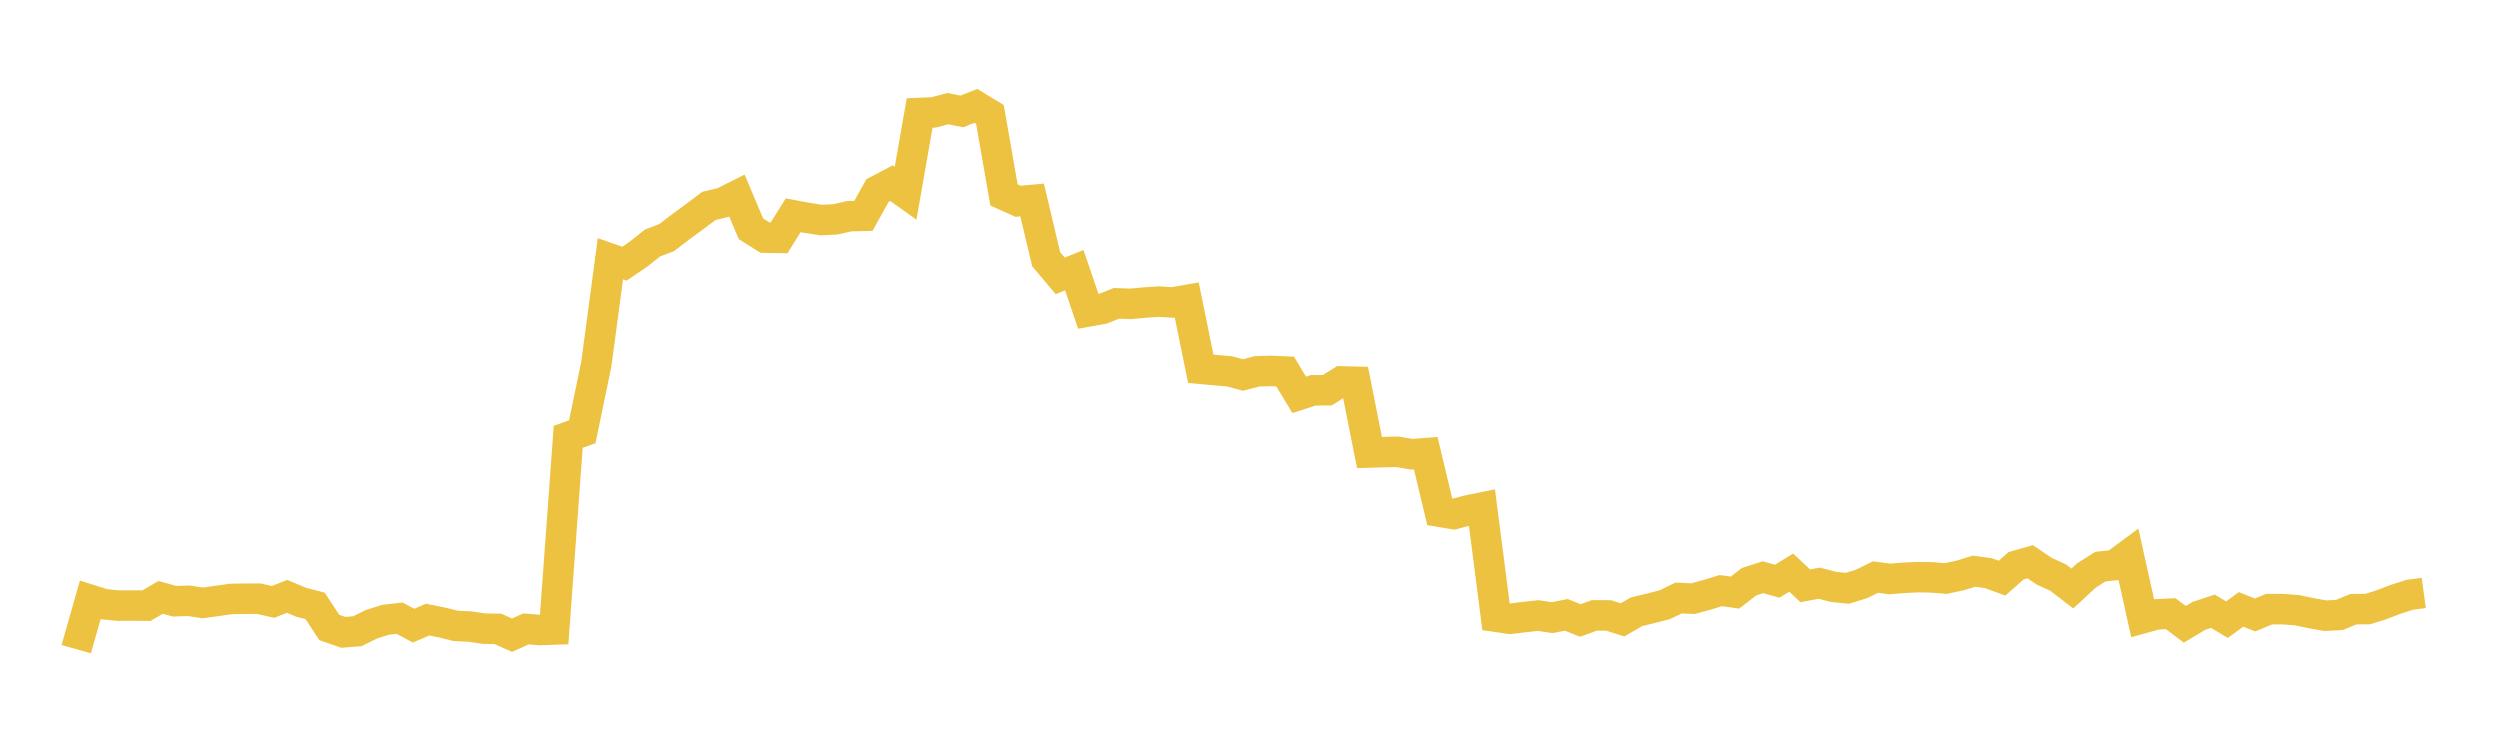 <svg width="164" height="48" xmlns="http://www.w3.org/2000/svg" xmlns:xlink="http://www.w3.org/1999/xlink"><path fill="none" stroke="rgb(237,194,64)" stroke-width="2" d="M5,42.585L5.922,39.348L6.844,39.638L7.766,39.727L8.689,39.724L9.611,39.73L10.533,39.188L11.455,39.441L12.377,39.409L13.299,39.551L14.222,39.422L15.144,39.292L16.066,39.275L16.988,39.275L17.91,39.486L18.832,39.12L19.754,39.507L20.677,39.75L21.599,41.162L22.521,41.482L23.443,41.409L24.365,40.95L25.287,40.66L26.21,40.555L27.132,41.043L28.054,40.645L28.976,40.832L29.898,41.057L30.82,41.102L31.743,41.238L32.665,41.255L33.587,41.667L34.509,41.255L35.431,41.331L36.353,41.296L37.275,28.653L38.198,28.322L39.12,23.876L40.042,16.973L40.964,17.298L41.886,16.67L42.808,15.938L43.731,15.59L44.653,14.88L45.575,14.207L46.497,13.511L47.419,13.29L48.341,12.826L49.263,15.012L50.186,15.589L51.108,15.604L52.03,14.123L52.952,14.293L53.874,14.436L54.796,14.391L55.719,14.181L56.641,14.161L57.563,12.503L58.485,12.018L59.407,12.676L60.329,7.411L61.251,7.374L62.174,7.125L63.096,7.31L64.018,6.946L64.94,7.507L65.862,12.79L66.784,13.205L67.707,13.12L68.629,17.006L69.551,18.097L70.473,17.725L71.395,20.429L72.317,20.265L73.24,19.9L74.162,19.933L75.084,19.848L76.006,19.786L76.928,19.841L77.85,19.679L78.772,24.194L79.695,24.277L80.617,24.355L81.539,24.601L82.461,24.357L83.383,24.333L84.305,24.373L85.228,25.9L86.15,25.604L87.072,25.596L87.994,25.021L88.916,25.042L89.838,29.684L90.76,29.658L91.683,29.639L92.605,29.797L93.527,29.727L94.449,33.573L95.371,33.725L96.293,33.48L97.216,33.293L98.138,40.457L99.06,40.593L99.982,40.481L100.904,40.38L101.826,40.517L102.749,40.335L103.671,40.702L104.593,40.369L105.515,40.371L106.437,40.662L107.359,40.129L108.281,39.908L109.204,39.671L110.126,39.226L111.048,39.274L111.97,39.023L112.892,38.744L113.814,38.875L114.737,38.159L115.659,37.865L116.581,38.129L117.503,37.564L118.425,38.428L119.347,38.258L120.269,38.498L121.192,38.593L122.114,38.307L123.036,37.853L123.958,37.98L124.88,37.905L125.802,37.861L126.725,37.876L127.647,37.95L128.569,37.756L129.491,37.473L130.413,37.591L131.335,37.926L132.257,37.114L133.18,36.852L134.102,37.473L135.024,37.896L135.946,38.607L136.868,37.752L137.79,37.17L138.713,37.076L139.635,36.394L140.557,40.556L141.479,40.3L142.401,40.258L143.323,40.955L144.246,40.404L145.168,40.097L146.09,40.651L147.012,39.977L147.934,40.344L148.856,39.958L149.778,39.96L150.701,40.031L151.623,40.226L152.545,40.391L153.467,40.341L154.389,39.96L155.311,39.957L156.234,39.67L157.156,39.314L158.078,39.019L159,38.895"></path></svg>